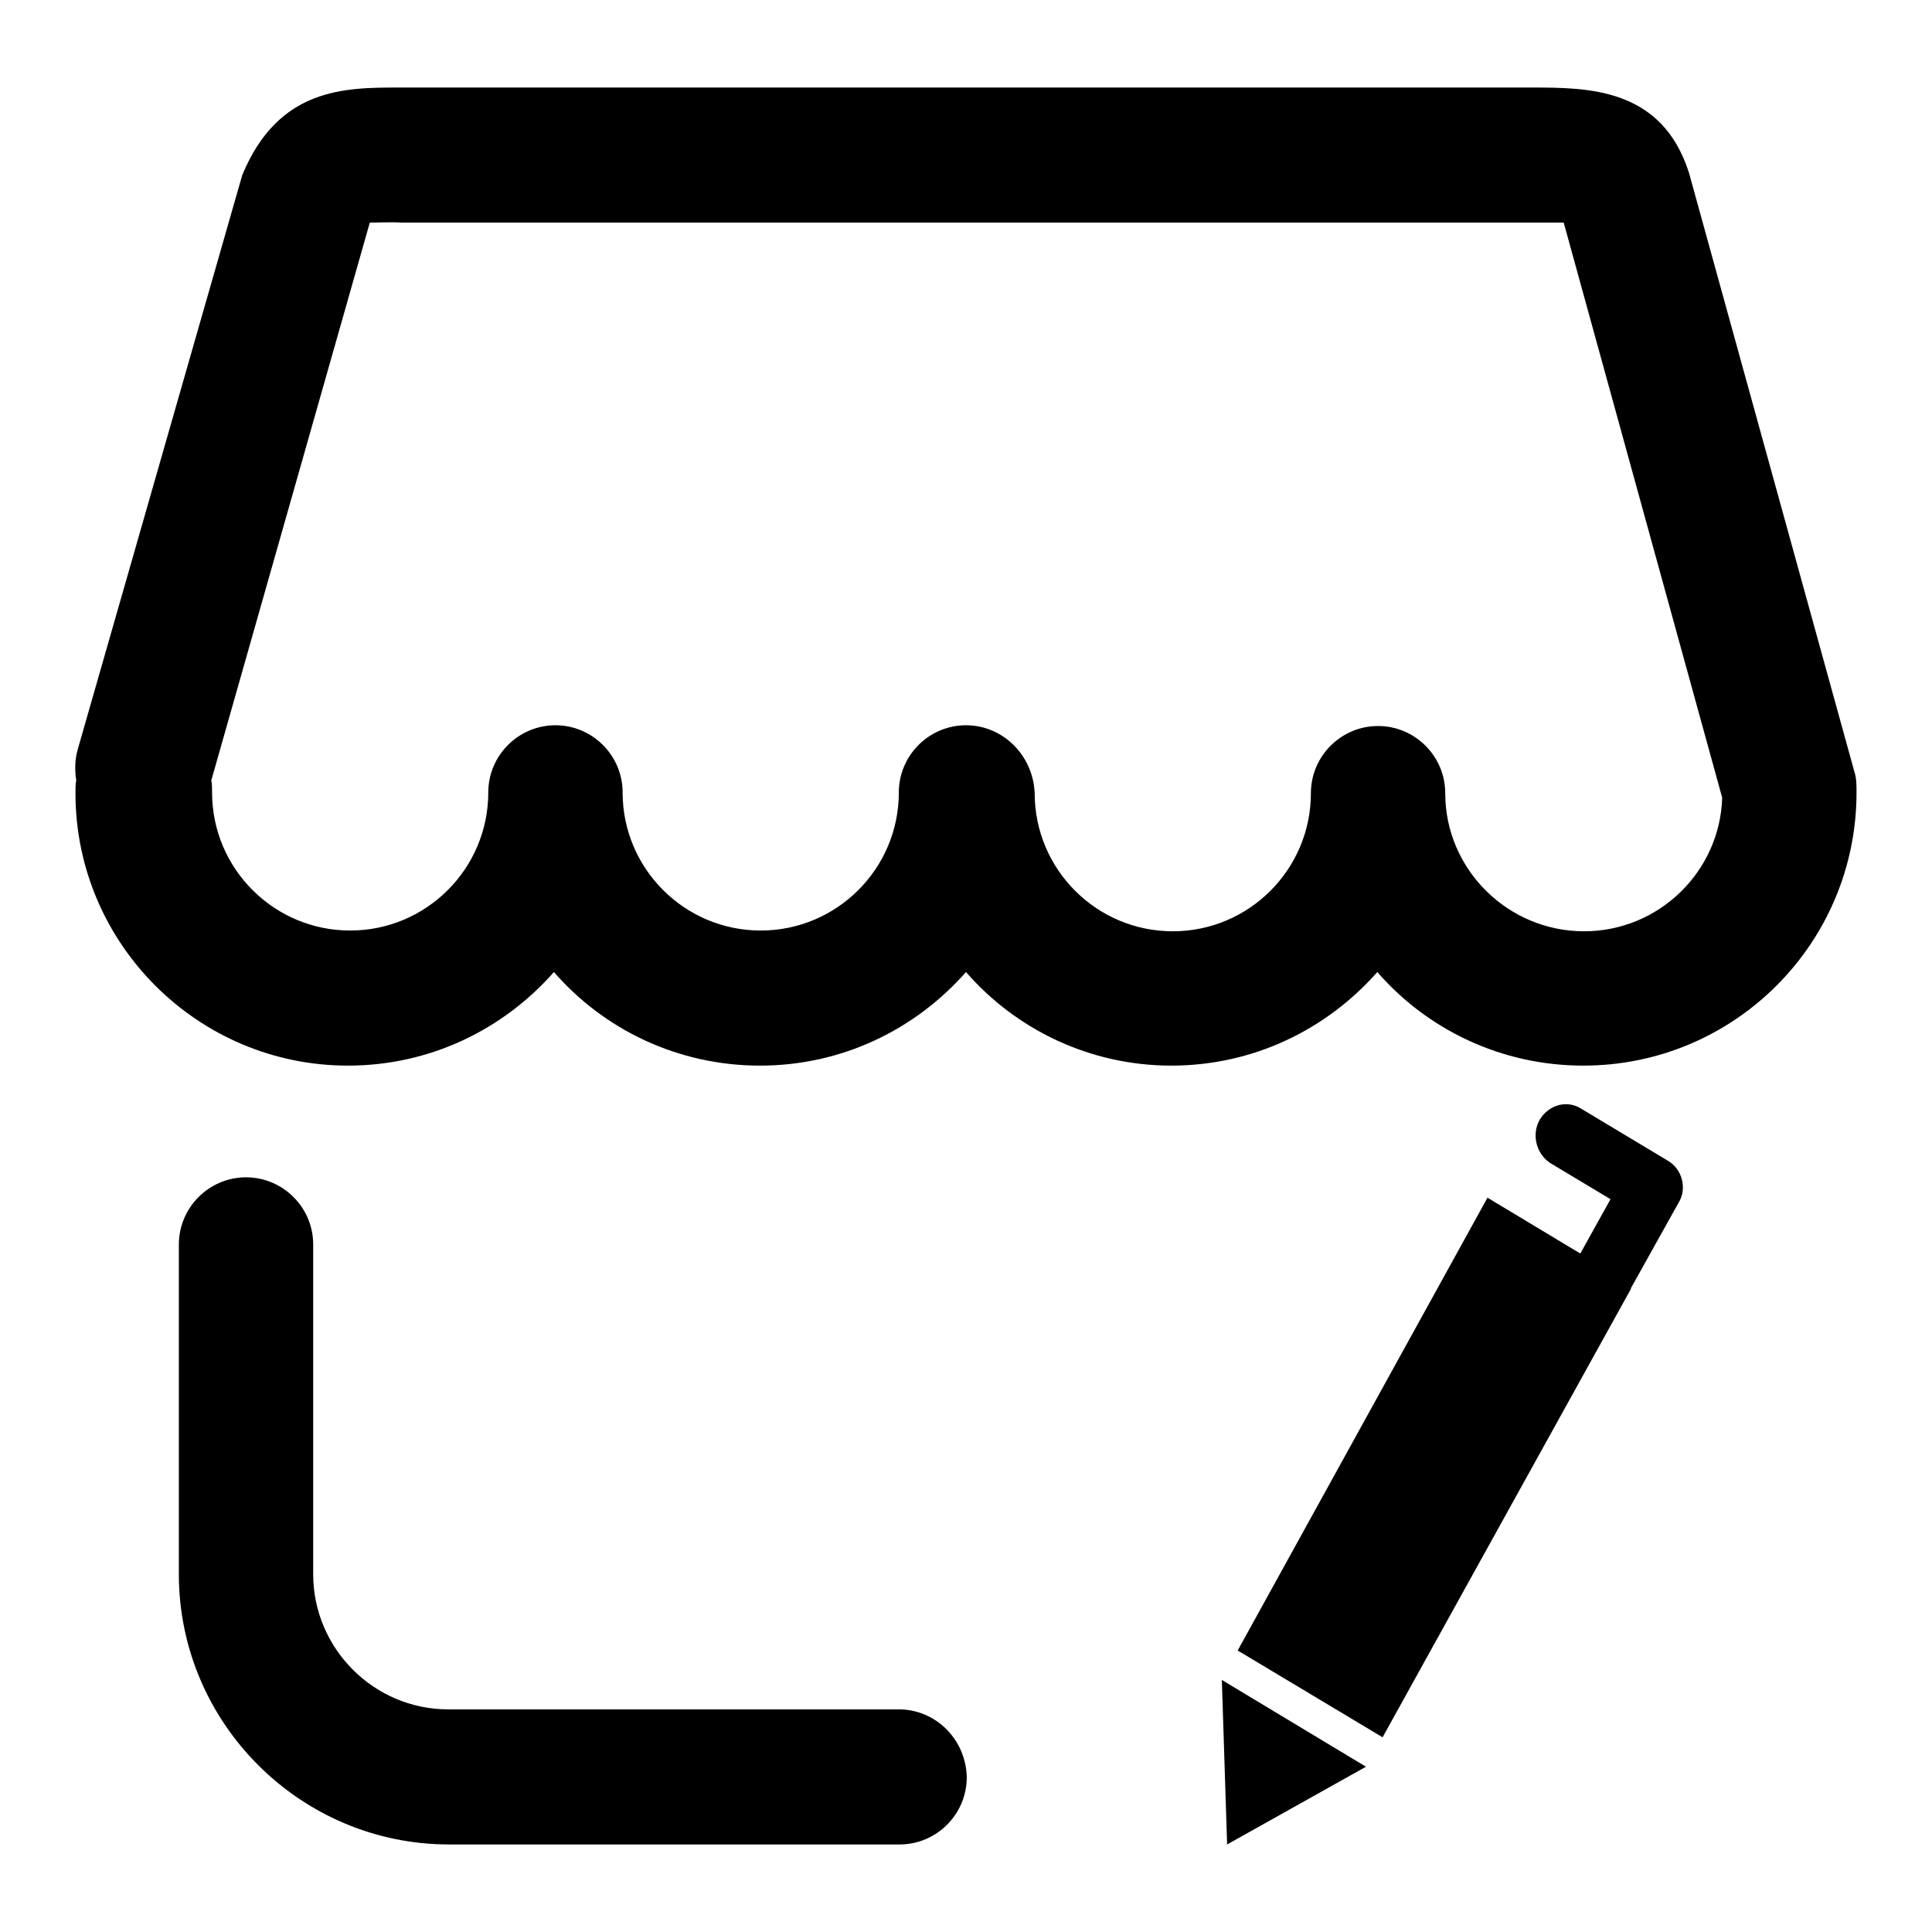 <?xml version="1.0" encoding="utf-8"?>
<!-- Svg Vector Icons : http://www.onlinewebfonts.com/icon -->
<!DOCTYPE svg PUBLIC "-//W3C//DTD SVG 1.1//EN" "http://www.w3.org/Graphics/SVG/1.1/DTD/svg11.dtd">
<svg version="1.1" xmlns="http://www.w3.org/2000/svg" xmlns:xlink="http://www.w3.org/1999/xlink" x="0px" y="0px" viewBox="0 0 256 256" enable-background="new 0 0 256 256" xml:space="preserve">
<g><g><path fill="#000000" d="M155.2,141.2c10.9,0,20.6-4.8,27.3-12.4c6.6,7.6,16.4,12.4,27.3,12.4c20,0,36.2-16.2,36.2-36.2c0,0,0,0,0-0.1c0-0.9,0-1.8-0.3-2.7l-21.9-79.3c-3.6-11.3-13.4-11.3-20.9-11.3h-150c-7.2,0-16,0-20.8,11.6L10.3,99.3c-0.4,1.4-0.4,2.8-0.2,4.1c-0.1,0.5-0.1,1.1-0.1,1.7c0,19.9,16.2,36.1,36.1,36.1c10.9,0,20.6-4.8,27.3-12.4c6.6,7.6,16.4,12.4,27.3,12.4c10.9,0,20.6-4.8,27.3-12.4C134.6,136.4,144.4,141.2,155.2,141.2L155.2,141.2z M128,96.1c-4.9,0-8.9,4-8.9,8.9c0,10.1-8.2,18.3-18.3,18.3c-10.1,0-18.3-8.2-18.3-18.3c0-4.9-4-8.9-8.9-8.9c-4.9,0-8.9,4-8.9,8.9c0,10.1-8.2,18.3-18.3,18.3c-10.1,0-18.3-8.2-18.3-18.3c0-0.6,0-1.1-0.1-1.6L49,29.5c1.1,0,2.9-0.1,4.3,0h149.8c1.1,0,3,0,4.1,0l21,76.2c-0.3,9.8-8.4,17.7-18.3,17.7c-10.1,0-18.4-8.2-18.4-18.3c0-4.9-4-8.9-8.9-8.9l0,0l0,0c-4.9,0-8.9,4-8.9,8.9c0,10.1-8.2,18.3-18.3,18.3c-10.1,0-18.3-8.2-18.3-18.3C136.9,100.1,132.9,96.1,128,96.1L128,96.1z M119.1,226.5H59.4c-9.9,0-17.9-8.1-17.9-17.9v-43.7c0-4.9-4-8.9-8.9-8.9c-4.9,0-8.9,4-8.9,8.9v43.7c0,19.7,16.1,35.8,35.8,35.8h59.7c4.9,0,8.9-4,8.9-8.9C128,230.5,124,226.5,119.1,226.5L119.1,226.5z"/><path fill="#000000" d="M221,153.8l-11.5-6.9c-1.9-1.2-4.3-0.5-5.5,1.5c-1.1,2-0.4,4.5,1.4,5.7l8,4.8l-4,7.2l-12.3-7.4L164,218.7l19.2,11.5l32.9-59.4c0,0,0,0,0-0.1l6.3-11.3C223.6,157.5,222.9,154.9,221,153.8L221,153.8z M162.6,244.4l18.4-10.3l-19.1-11.5L162.6,244.4L162.6,244.4z"/></g></g>
</svg>